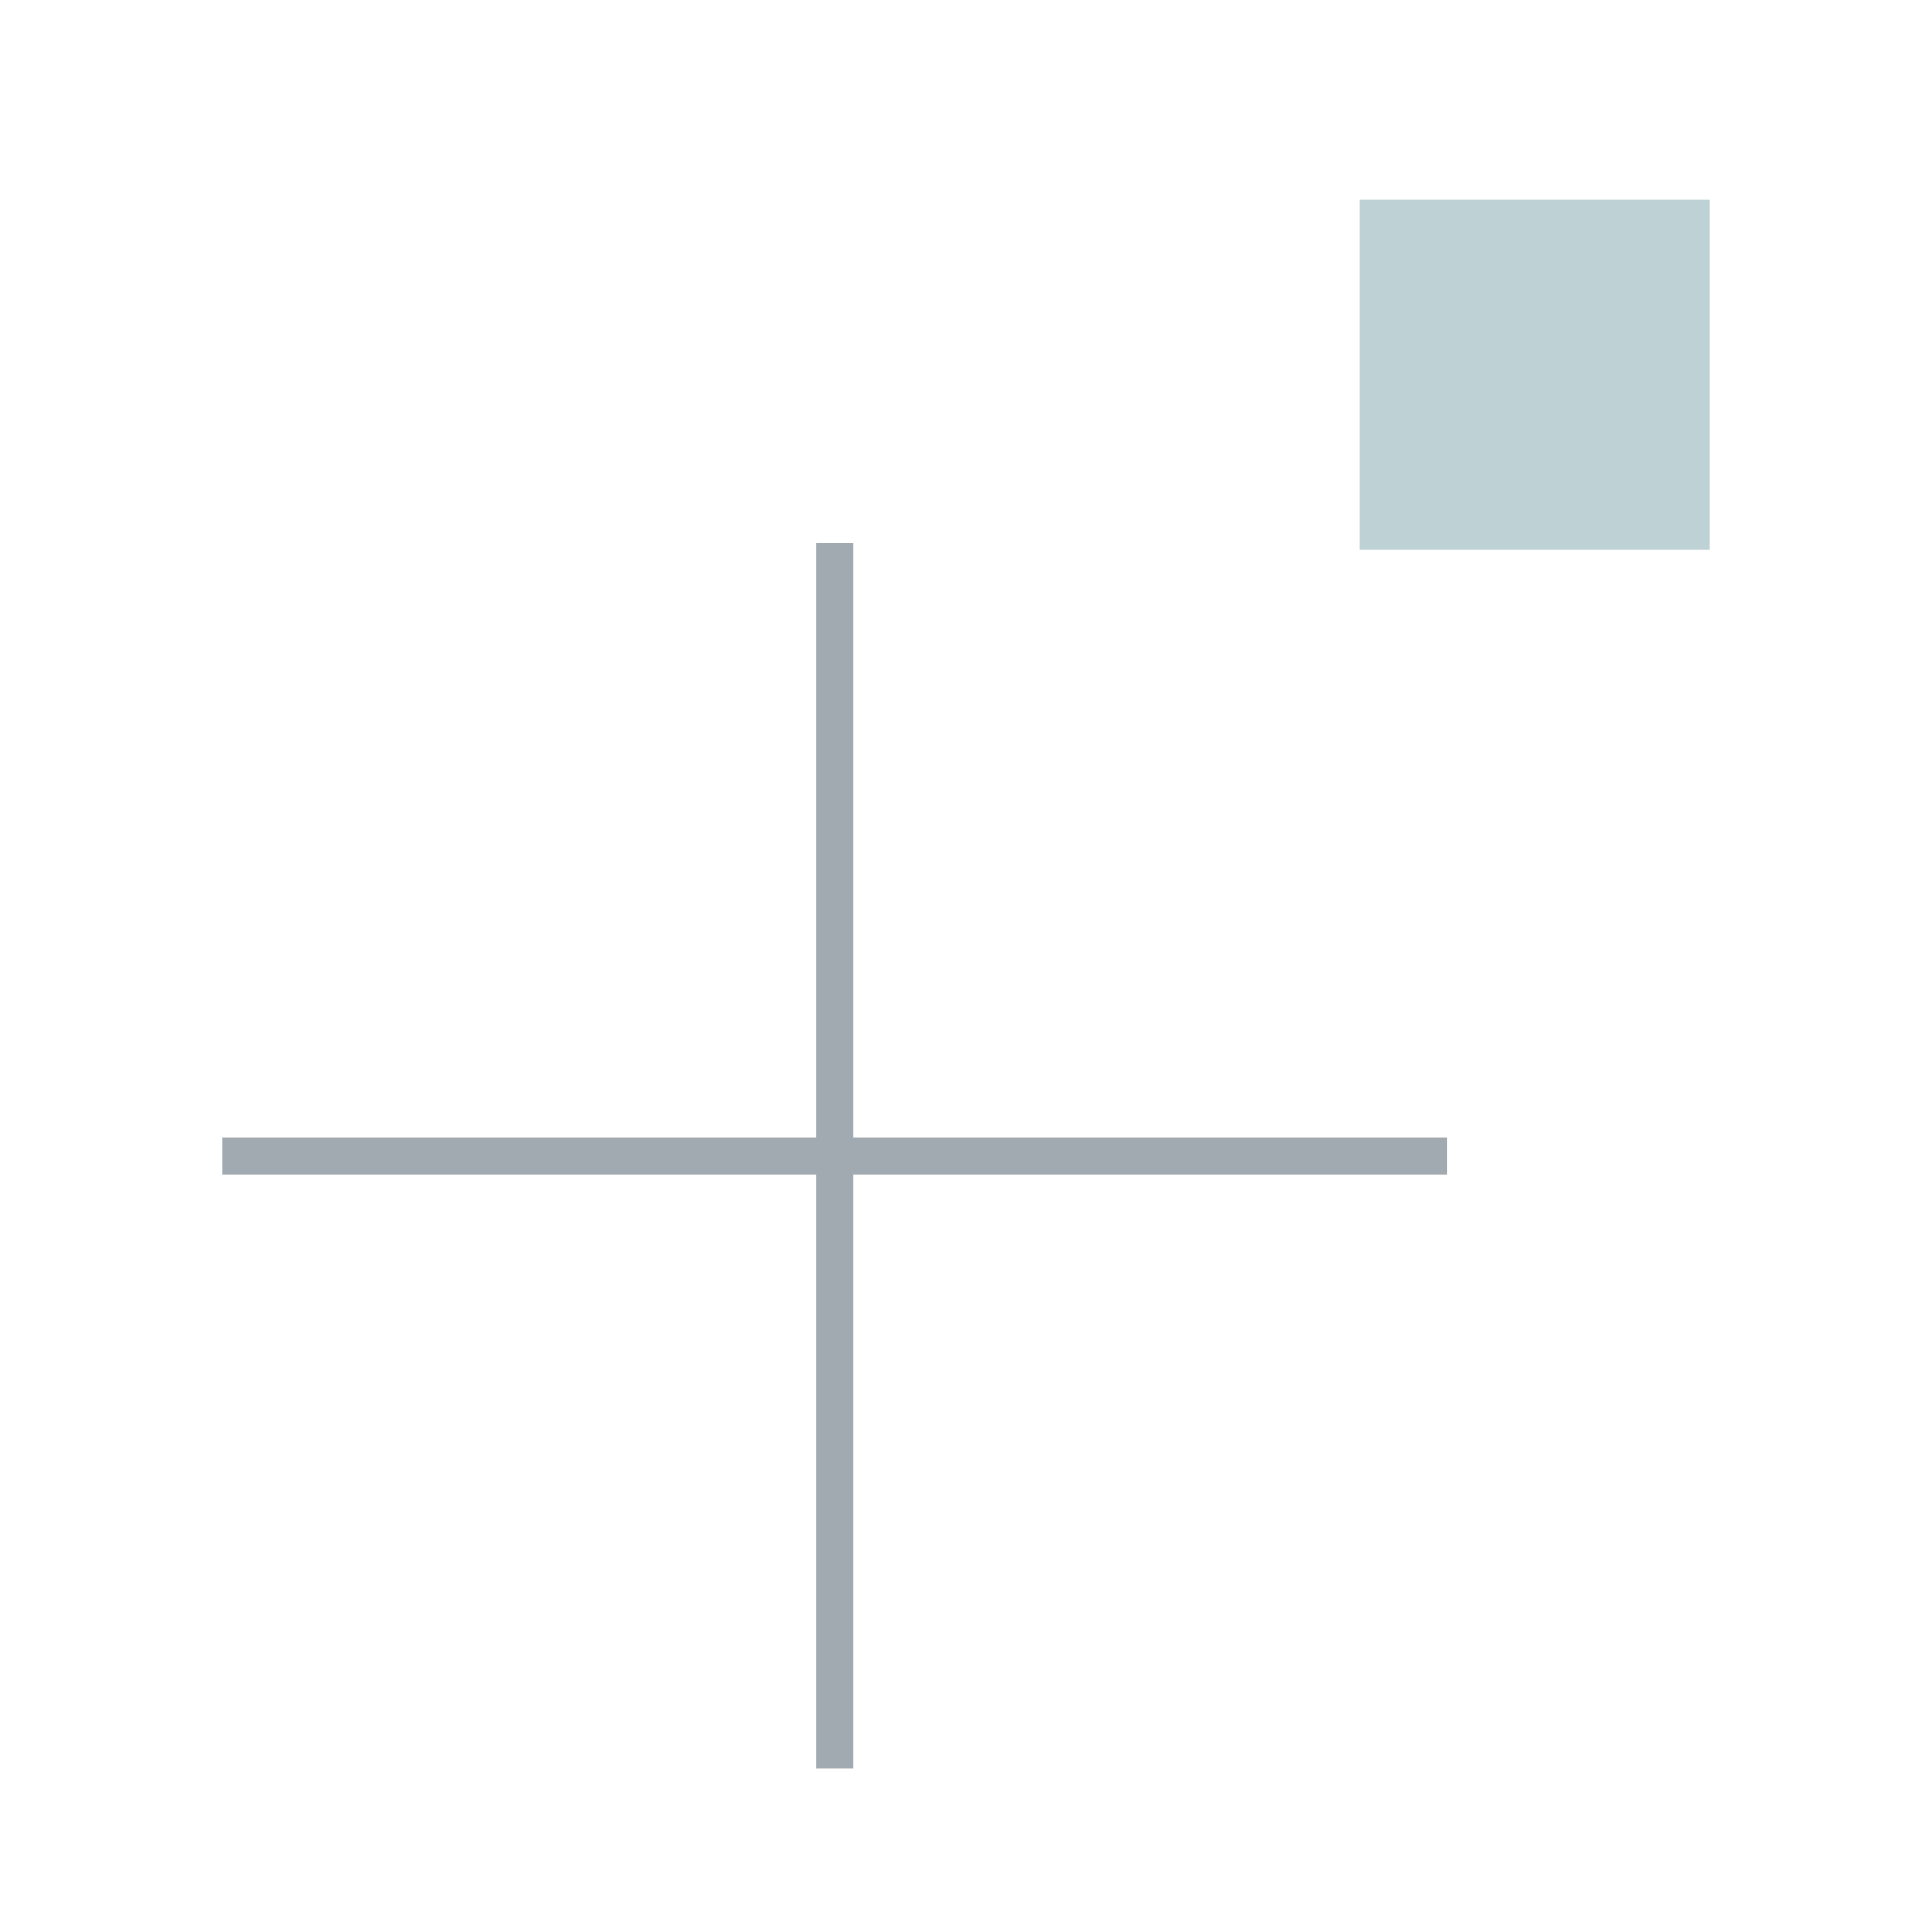 <svg xmlns="http://www.w3.org/2000/svg" viewBox="0 0 130 130"><defs><style>.cls-1{fill:#7fa6ac;}.cls-1,.cls-2{opacity:0.5;}.cls-3{fill:none;stroke:#445463;stroke-miterlimit:10;stroke-width:2.5px;}</style></defs><g id="Layer_2" data-name="Layer 2"><rect class="cls-1" x="91.5" y="13.45" width="23.56" height="23.56"/><g class="cls-2"><path class="cls-3" d="M14.94,77.77H97.4M56.17,36.54V119"/></g></g></svg>